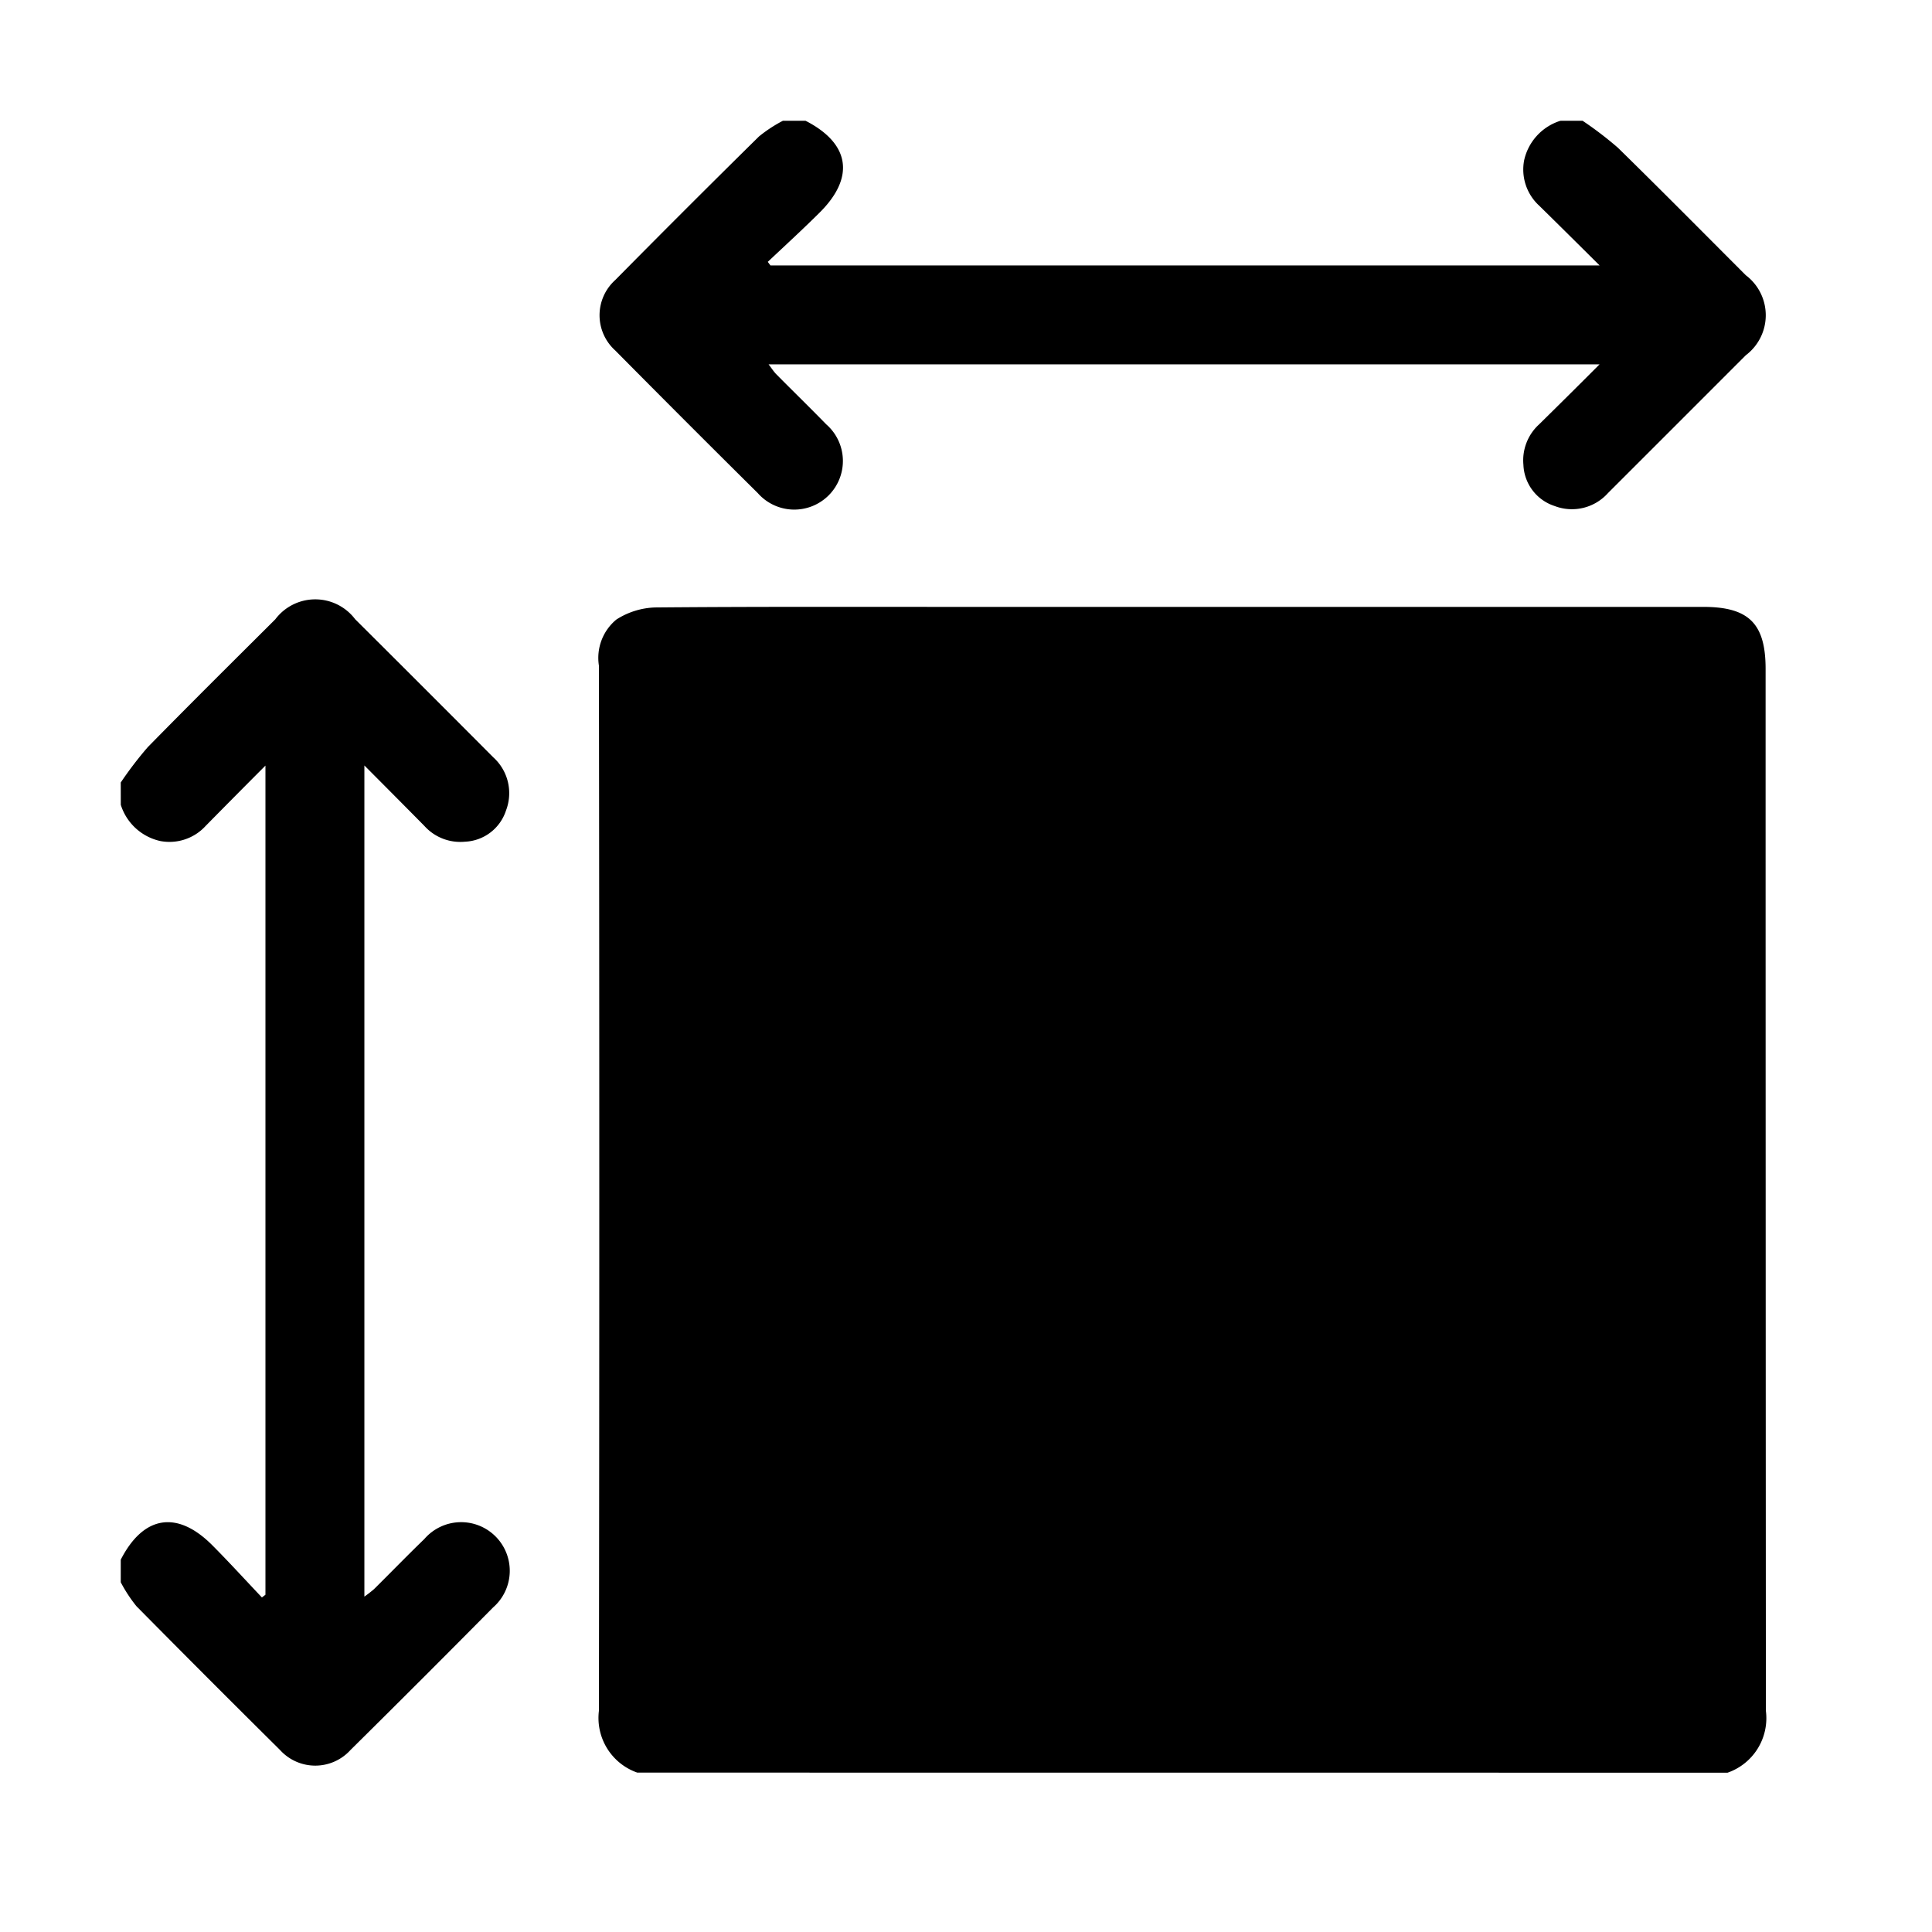 <svg xmlns="http://www.w3.org/2000/svg" width="48" height="48" viewBox="0 0 48 48"><g transform="translate(3 3)"><g transform="translate(11.88)"><path d="M4594.669,1864.56a1.438,1.438,0,0,1-.953-1.536q.018-12.981,0-25.966a1.235,1.235,0,0,1,.434-1.146,1.894,1.894,0,0,1,.956-.3c2.473-.022,4.942-.014,7.413-.014h18.634c1.133,0,1.549.415,1.549,1.541q0,12.943.007,25.887a1.434,1.434,0,0,1-.952,1.536Z" transform="translate(-4593.716 -1823.52)"/><path d="M4618.149,1830.232a8.874,8.874,0,0,1,.879.671c1.069,1.047,2.121,2.11,3.178,3.168a1.244,1.244,0,0,1,0,1.986q-1.714,1.716-3.427,3.427a1.2,1.2,0,0,1-1.323.32,1.121,1.121,0,0,1-.776-1.022,1.208,1.208,0,0,1,.392-1.009c.481-.473.962-.95,1.5-1.489h-20.646c.072.092.122.173.187.241.412.417.834.827,1.244,1.248a1.208,1.208,0,1,1-1.7,1.709q-1.78-1.764-3.54-3.542a1.177,1.177,0,0,1,0-1.751q1.772-1.794,3.571-3.567a3.5,3.5,0,0,1,.595-.39h.561c1.1.563,1.236,1.4.353,2.279-.421.419-.859.82-1.291,1.227l.066.088h20.6c-.54-.536-1.018-1.011-1.5-1.484a1.218,1.218,0,0,1-.374-1.128,1.329,1.329,0,0,1,.9-.981Z" transform="translate(-4593.711 -1830.232)"/></g><g transform="translate(0 11.892)"><path d="M4588.44,1840.062a9.219,9.219,0,0,1,.671-.878c1.048-1.069,2.109-2.121,3.169-3.177a1.242,1.242,0,0,1,1.985,0q1.717,1.709,3.428,3.427a1.2,1.2,0,0,1,.319,1.322,1.123,1.123,0,0,1-1.022.777,1.2,1.2,0,0,1-1.008-.394c-.473-.479-.95-.959-1.489-1.5v20.649a2.94,2.94,0,0,0,.241-.187c.416-.412.826-.835,1.248-1.243a1.208,1.208,0,1,1,1.708,1.7q-1.762,1.781-3.541,3.54a1.181,1.181,0,0,1-1.753,0q-1.793-1.777-3.566-3.571a3.632,3.632,0,0,1-.39-.595v-.561c.563-1.1,1.405-1.236,2.279-.354.419.421.819.86,1.228,1.292l.088-.067v-20.6c-.537.538-1.012,1.018-1.487,1.5a1.216,1.216,0,0,1-1.126.374,1.329,1.329,0,0,1-.981-.9Z" transform="translate(-4588.44 -1835.513)"/></g></g><rect width="48" height="48" fill="none"/></svg>